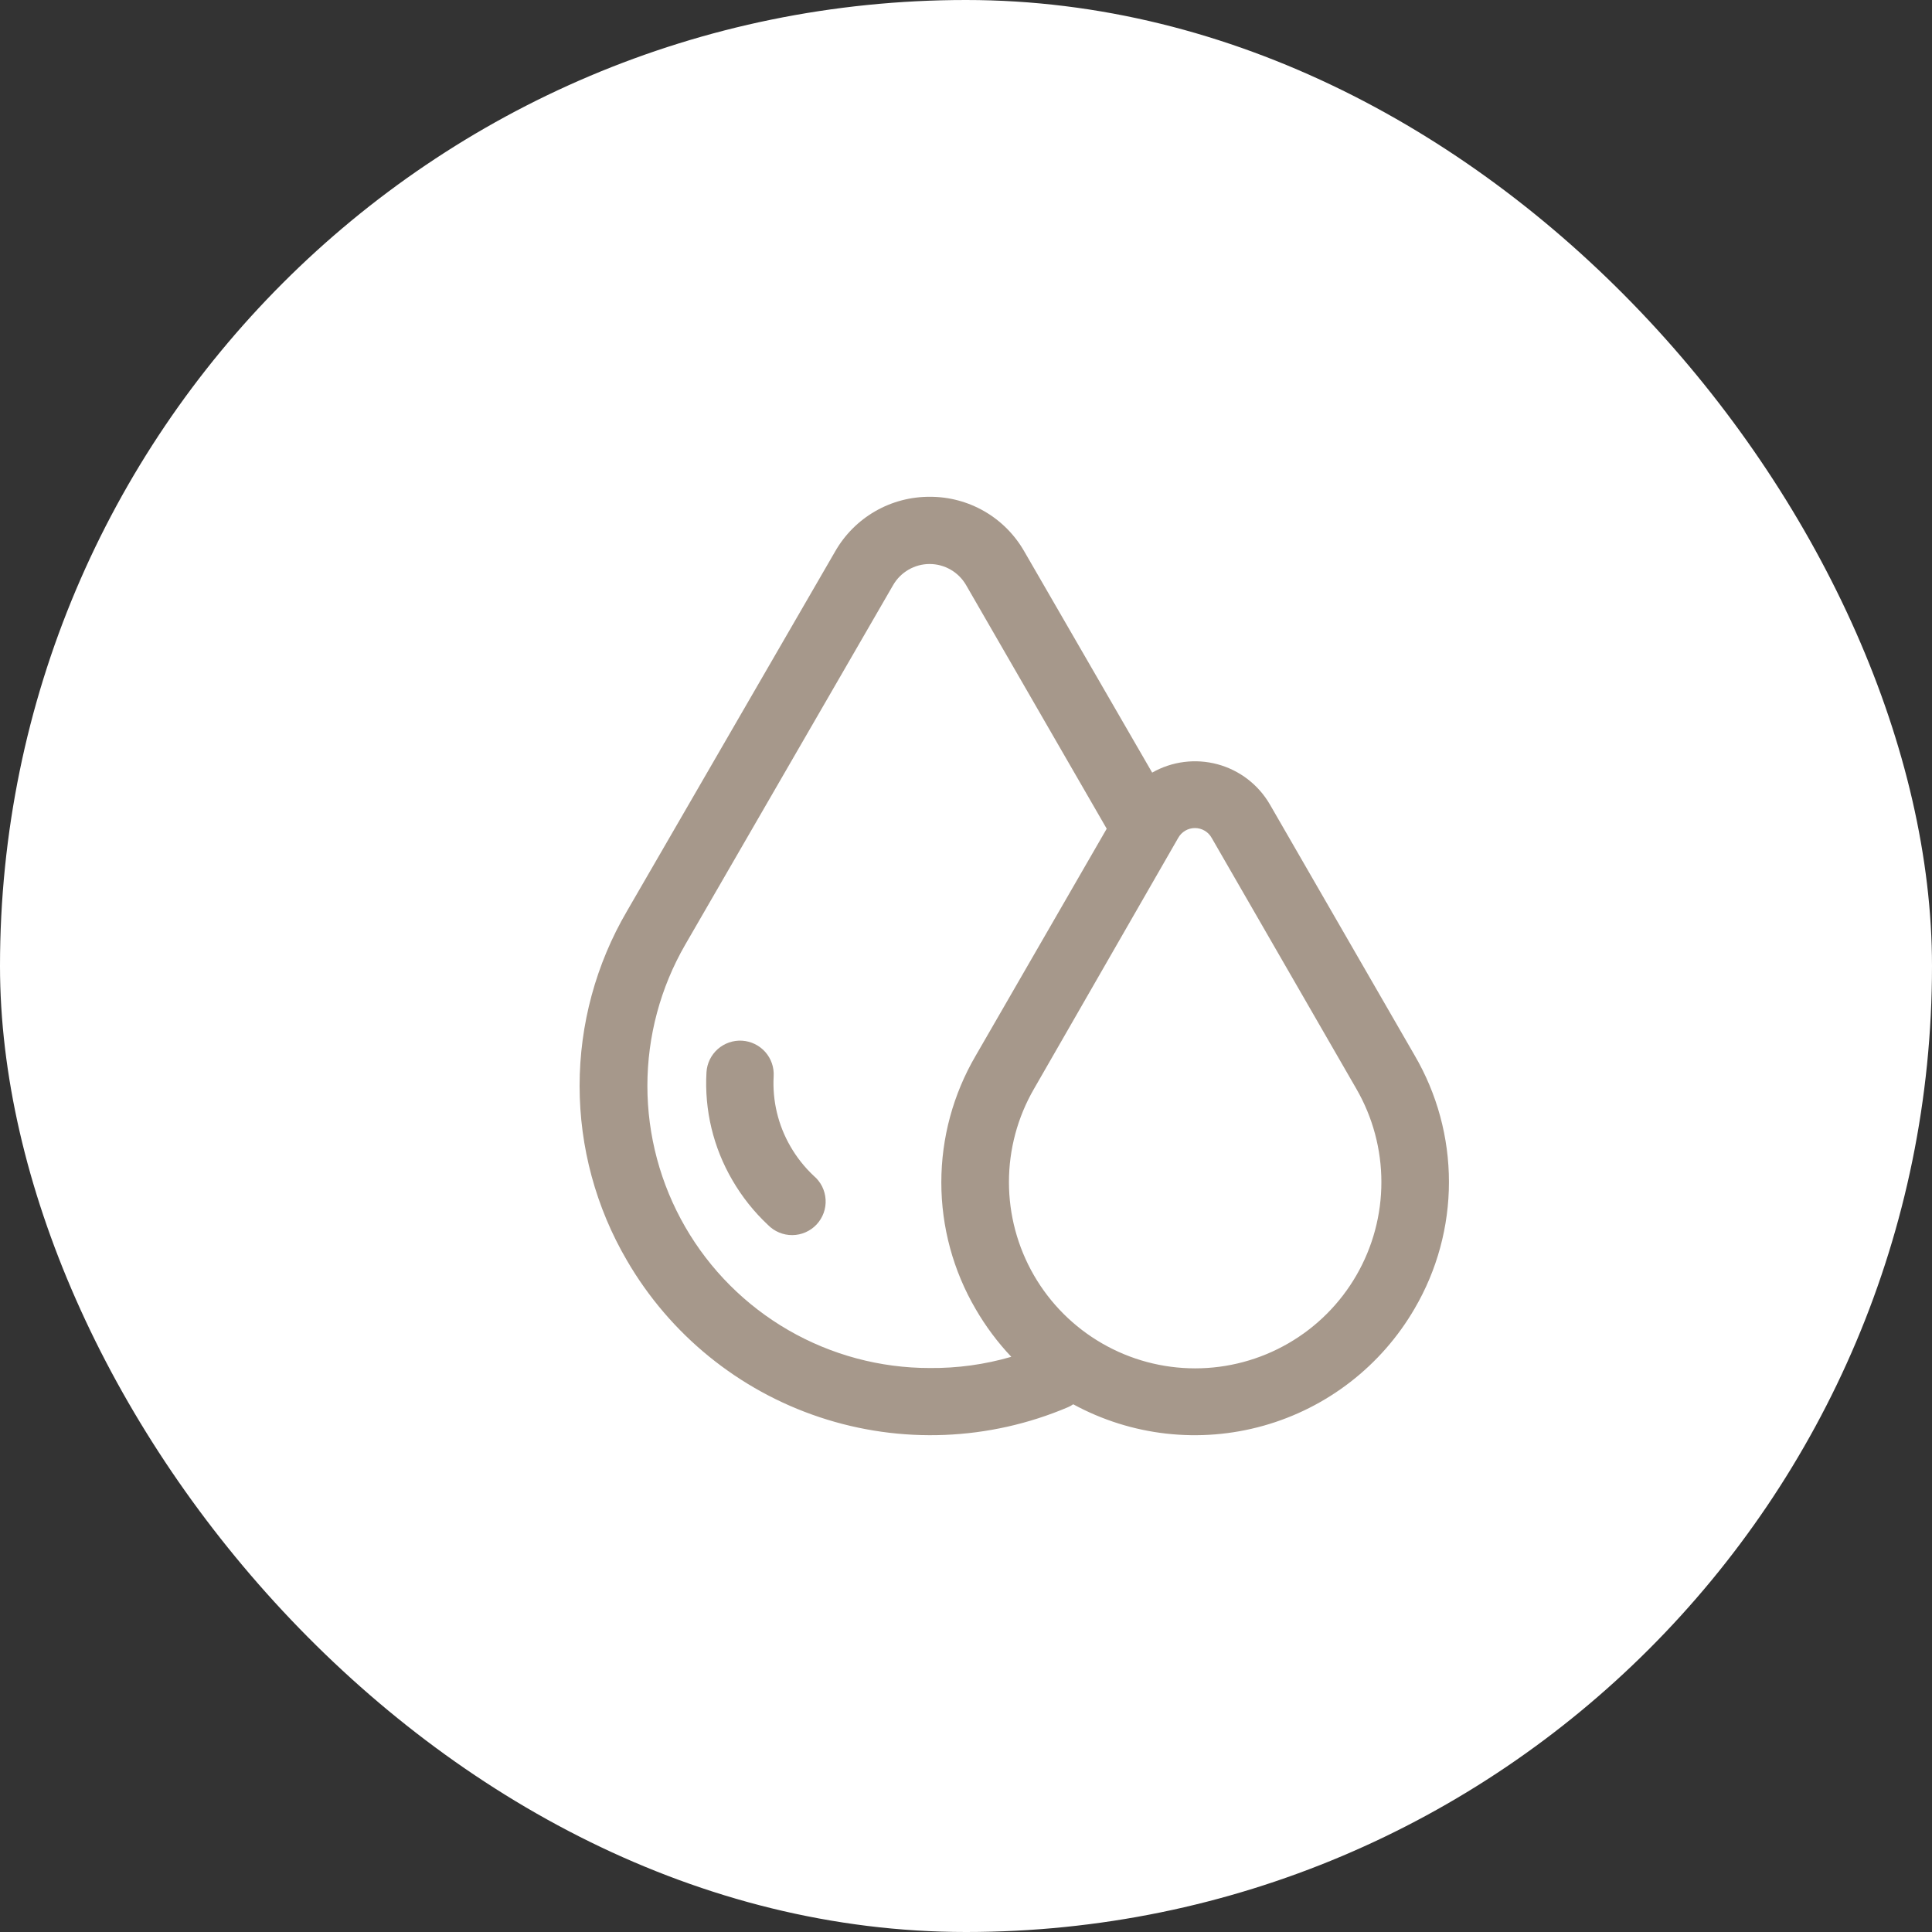<?xml version="1.0" encoding="UTF-8"?> <svg xmlns="http://www.w3.org/2000/svg" width="70" height="70" viewBox="0 0 70 70" fill="none"><rect x="0" y="0" width="70" height="70" fill="#333333" stroke="none"/> <rect width="70" height="70" rx="35" fill="white"></rect> <path d="M29.484 42.604C29.61 42.71 29.713 42.841 29.787 42.988C29.86 43.136 29.903 43.297 29.913 43.461C29.923 43.626 29.899 43.791 29.843 43.946C29.787 44.101 29.7 44.243 29.588 44.364C29.475 44.484 29.339 44.581 29.188 44.647C29.037 44.714 28.875 44.749 28.71 44.75C28.545 44.752 28.381 44.72 28.229 44.656C28.077 44.593 27.939 44.499 27.824 44.381C27.317 43.906 26.883 43.359 26.534 42.758C25.844 41.576 25.518 40.217 25.597 38.851C25.616 38.528 25.763 38.226 26.005 38.011C26.247 37.797 26.564 37.687 26.887 37.706C27.21 37.726 27.512 37.873 27.727 38.115C27.941 38.356 28.051 38.674 28.031 38.997C27.982 39.883 28.192 40.764 28.636 41.532C28.864 41.929 29.15 42.29 29.484 42.604ZM51.255 47.411C50.051 49.486 48.084 51.01 45.774 51.658C43.464 52.306 40.992 52.027 38.885 50.88C38.825 50.922 38.761 50.957 38.694 50.986C35.84 52.199 32.642 52.328 29.7 51.349C26.758 50.371 24.275 48.352 22.716 45.671C21.592 43.751 21 41.566 21 39.342C21 37.117 21.592 34.932 22.716 33.012L30.259 19.98C30.604 19.375 31.104 18.873 31.707 18.525C32.31 18.177 32.995 17.996 33.691 18C34.386 17.997 35.068 18.18 35.669 18.527C36.27 18.875 36.768 19.377 37.112 19.98L41.745 27.993C42.464 27.584 43.316 27.476 44.114 27.691C44.913 27.907 45.594 28.43 46.009 29.145L51.255 38.238C52.069 39.63 52.498 41.213 52.498 42.825C52.498 44.437 52.069 46.02 51.255 47.411ZM33.683 49.566C34.684 49.576 35.68 49.439 36.641 49.16C36.145 48.636 35.713 48.056 35.351 47.432C34.536 46.039 34.106 44.455 34.106 42.841C34.106 41.227 34.536 39.643 35.351 38.25L40.098 30.026L35.002 21.197C34.868 20.966 34.675 20.773 34.444 20.64C34.212 20.506 33.949 20.435 33.681 20.435C33.414 20.435 33.151 20.506 32.919 20.64C32.687 20.773 32.495 20.966 32.361 21.197L24.826 34.229C23.929 35.784 23.456 37.547 23.456 39.342C23.456 41.137 23.929 42.9 24.827 44.455C25.724 46.009 27.015 47.3 28.57 48.197C30.125 49.094 31.888 49.566 33.683 49.566ZM49.146 39.455L43.904 30.363C43.844 30.253 43.756 30.162 43.649 30.099C43.542 30.035 43.419 30.002 43.295 30.002C43.17 30.002 43.048 30.035 42.941 30.099C42.834 30.162 42.746 30.253 42.686 30.363L37.461 39.455C36.868 40.481 36.556 41.644 36.556 42.829C36.556 44.014 36.867 45.177 37.459 46.203C38.051 47.229 38.903 48.081 39.929 48.673C40.955 49.266 42.118 49.578 43.303 49.578C44.488 49.578 45.651 49.266 46.677 48.673C47.703 48.081 48.555 47.229 49.147 46.203C49.739 45.177 50.051 44.014 50.05 42.829C50.05 41.644 49.738 40.481 49.146 39.455Z" fill="#A6988B"></path> </svg> 